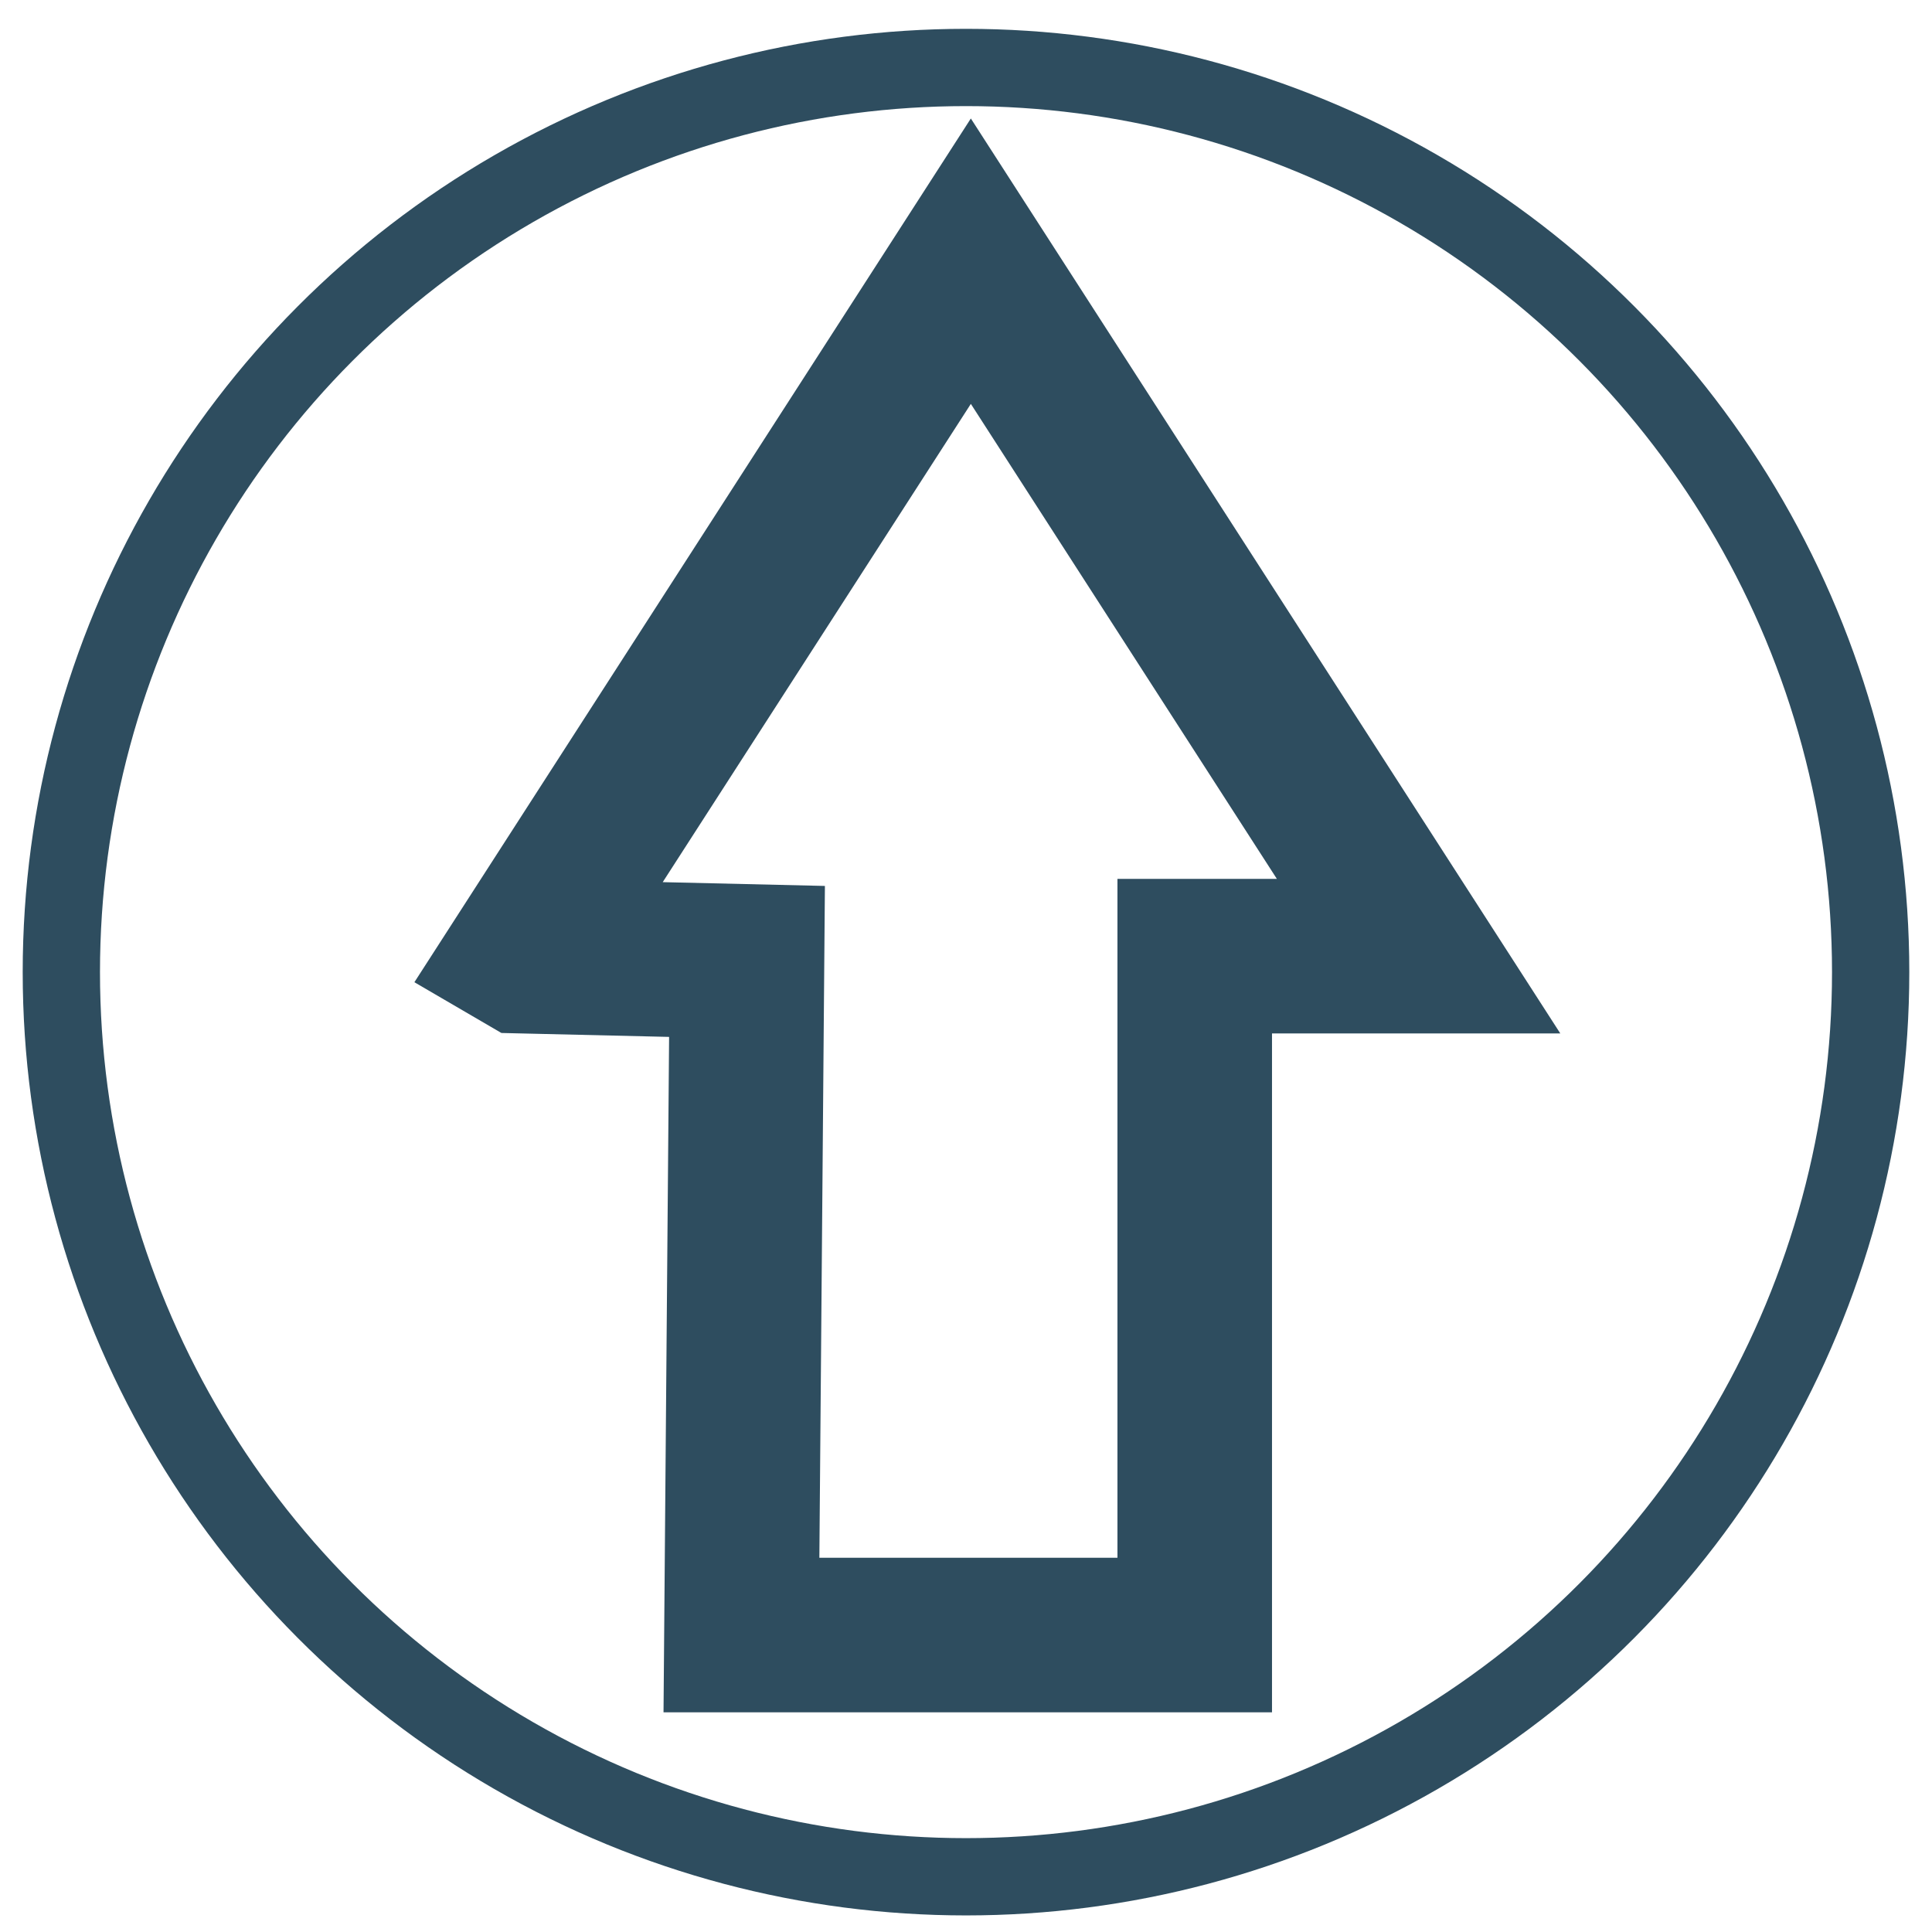 <svg width="100" height="100" xmlns="http://www.w3.org/2000/svg">
 <!-- Created with Method Draw - http://github.com/duopixel/Method-Draw/ -->
 <g>
  <title>background</title>
  <rect fill="none" id="canvas_background" height="102" width="102" y="-1" x="-1"/>
  <g display="none" overflow="visible" y="0" x="0" height="100%" width="100%" id="canvasGrid">
   <rect fill="url(#gridpattern)" stroke-width="0" y="0" x="0" height="100%" width="100%"/>
  </g>
 </g>
 <g>
  <title>Layer 1</title>
  <ellipse stroke="#2e4d5f" ry="46.825" rx="46.825" id="svg_1" cy="50.317" cx="50" stroke-width="4" fill="none"/>
  <path id="svg_4" d="m-149.497,12.81l0.238,-0.372l0,0.186l0.357,0l0,-0.559l-0.119,0l0.238,-0.372l0.238,0.372l-0.119,0l0,0.931l-0.595,0l0,0.186l-0.238,-0.372l0,0z" stroke-width="1.5" stroke="#2e4d5f" fill="none"/>
  <path stroke="#2e4d5f" id="svg_5" d="m27.076,49.491l23.175,-35.972l23.175,35.972l-11.587,0l0,35.139l-23.462,0l0.288,-34.867l-11.587,-0.271z" stroke-width="8" fill="none"/>
 </g>
</svg>